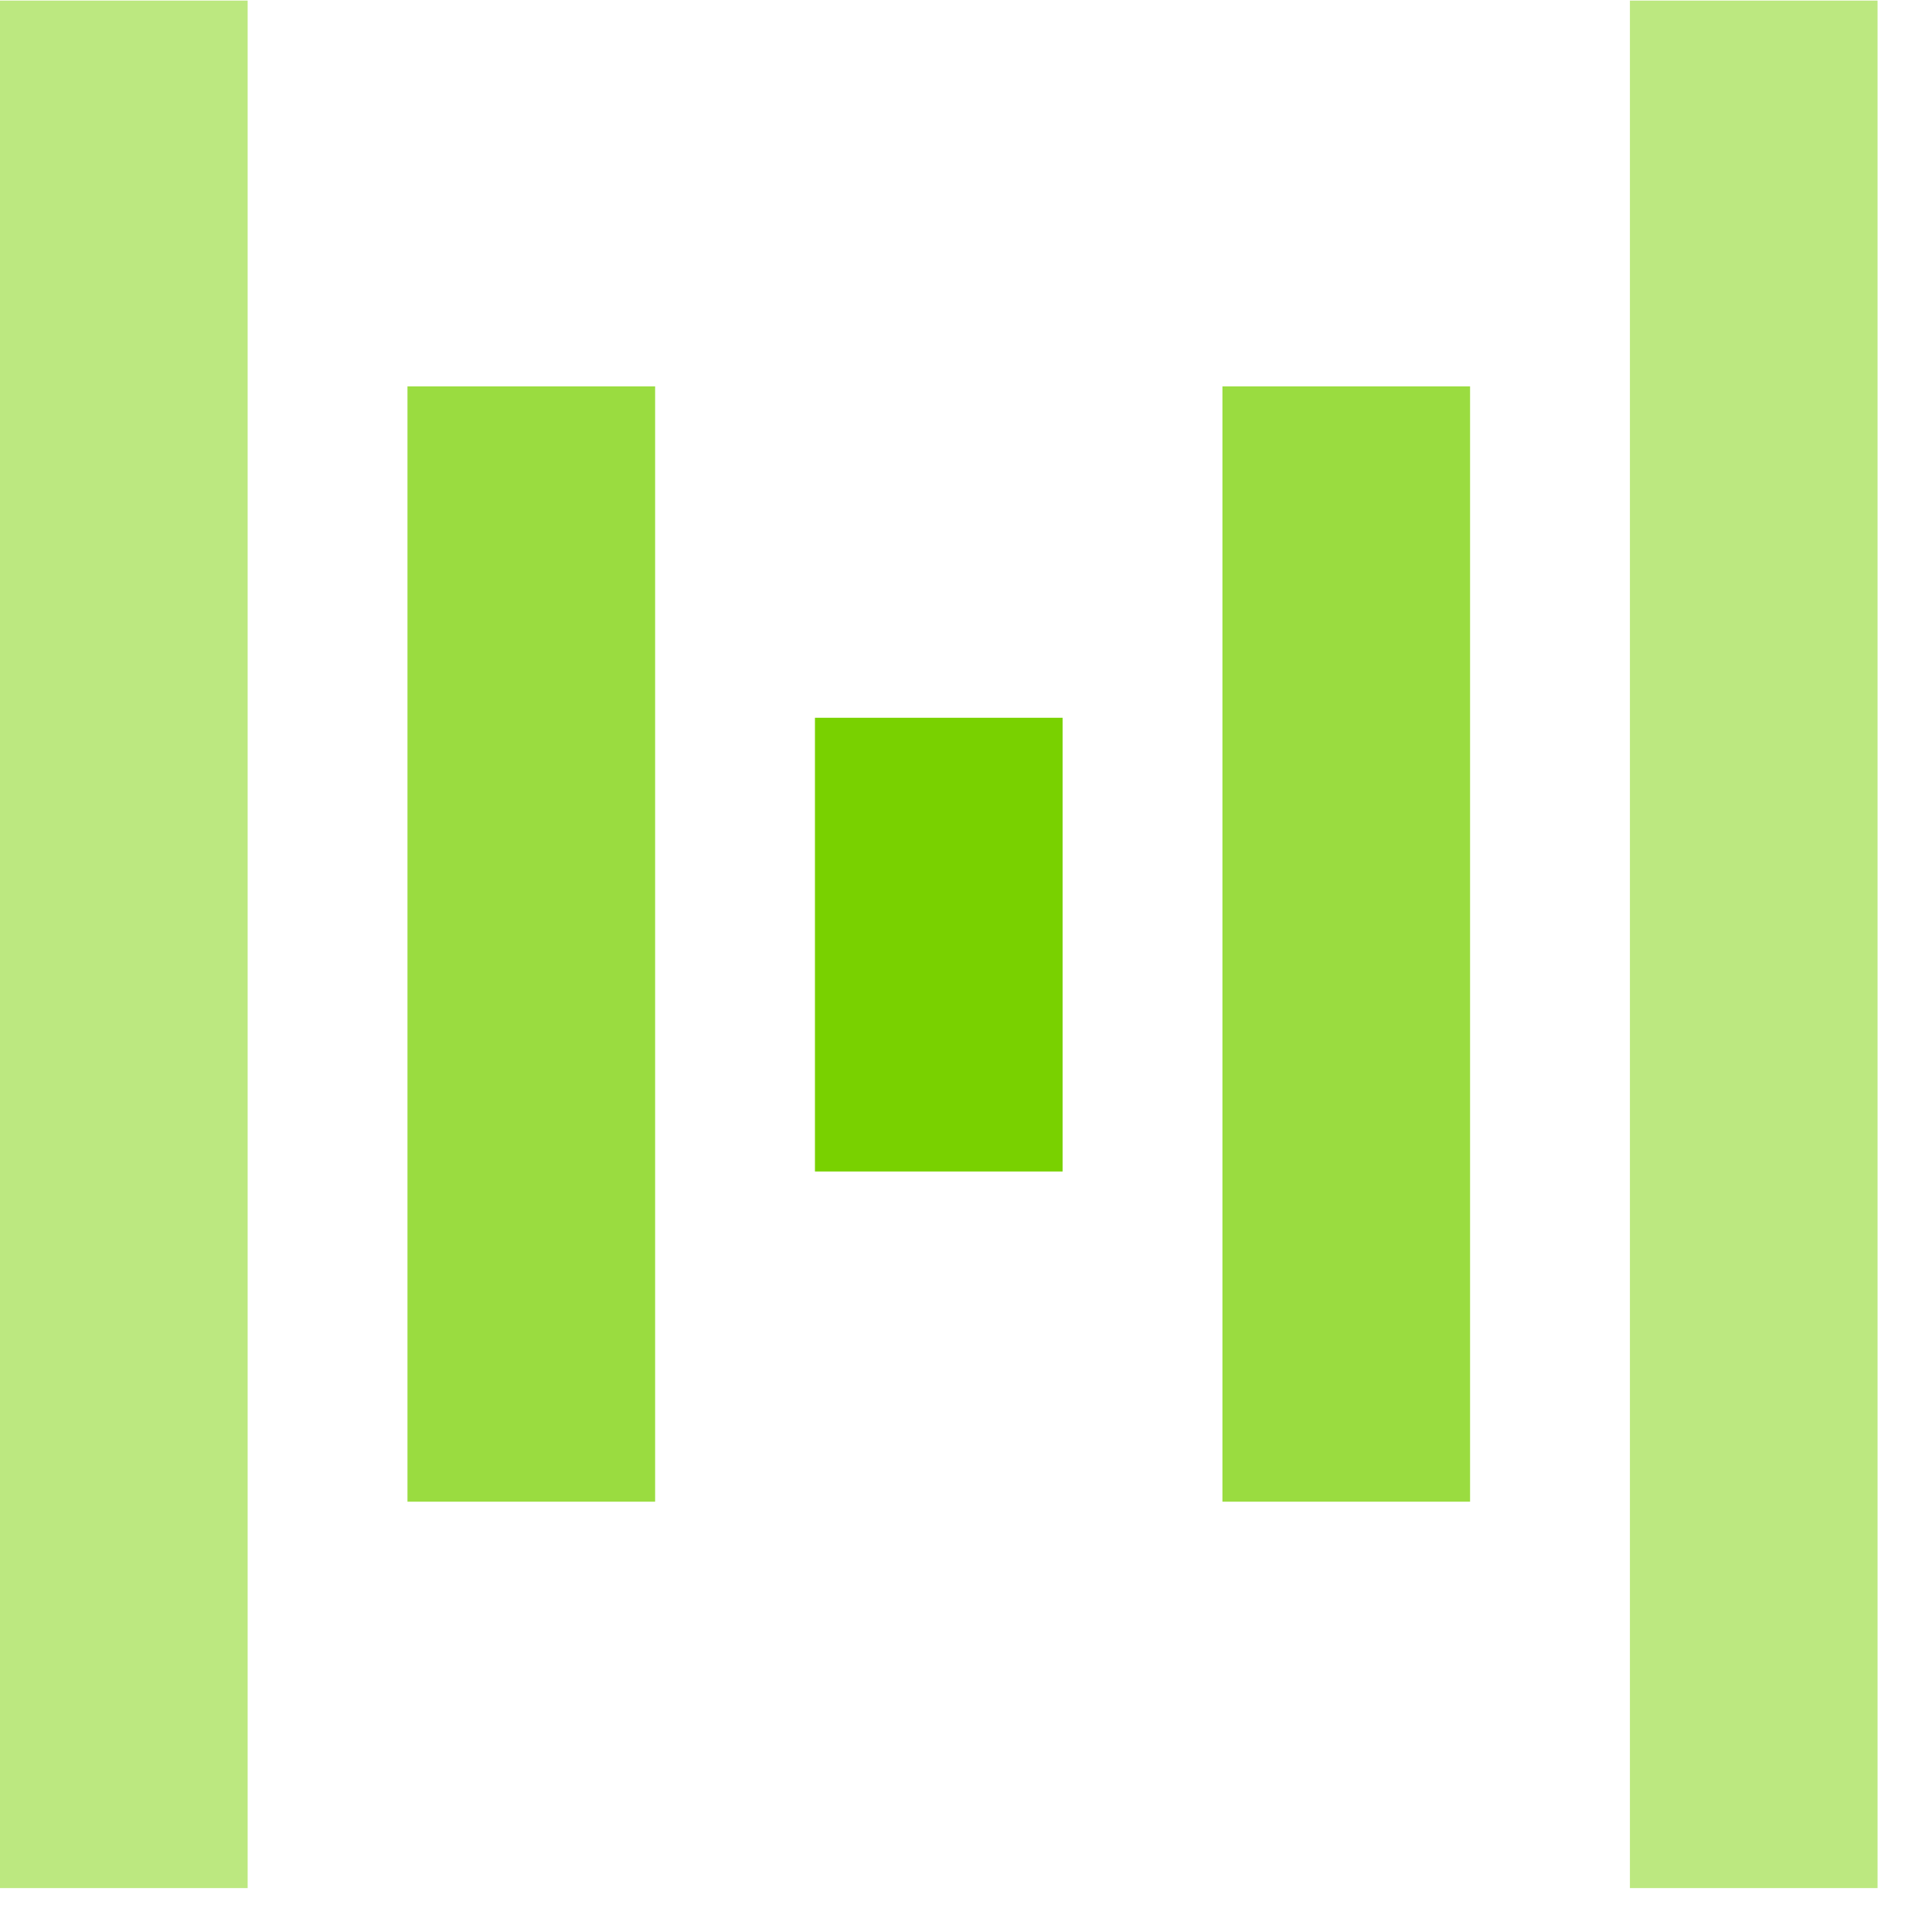 <?xml version="1.0" encoding="UTF-8"?>
<svg width="33px" height="33px" viewBox="0 0 33 33" version="1.1" xmlns="http://www.w3.org/2000/svg" xmlns:xlink="http://www.w3.org/1999/xlink">
    <title>mysharepricelive</title>
    <g id="Maquettes" stroke="none" stroke-width="1" fill="none" fill-rule="evenodd">
        <g id="mysharepricelive" transform="translate(0, 0.01)" fill-rule="nonzero">
            <rect id="Rectangle" fill="#BCE880" x="0" y="0" width="4.23" height="32.24"></rect>
            <rect id="Rectangle" fill="#9ADC40" x="6.96" y="6.59" width="4.23" height="19.05"></rect>
            <rect id="Rectangle" fill="#79D100" x="13.92" y="12.25" width="4.23" height="7.75"></rect>
            <rect id="Rectangle" fill="#9ADC40" x="20.88" y="6.59" width="4.23" height="19.05"></rect>
            <rect id="Rectangle" fill="#BCE880" x="27.84" y="0" width="4.23" height="32.24"></rect>
        </g>
    </g>
</svg>